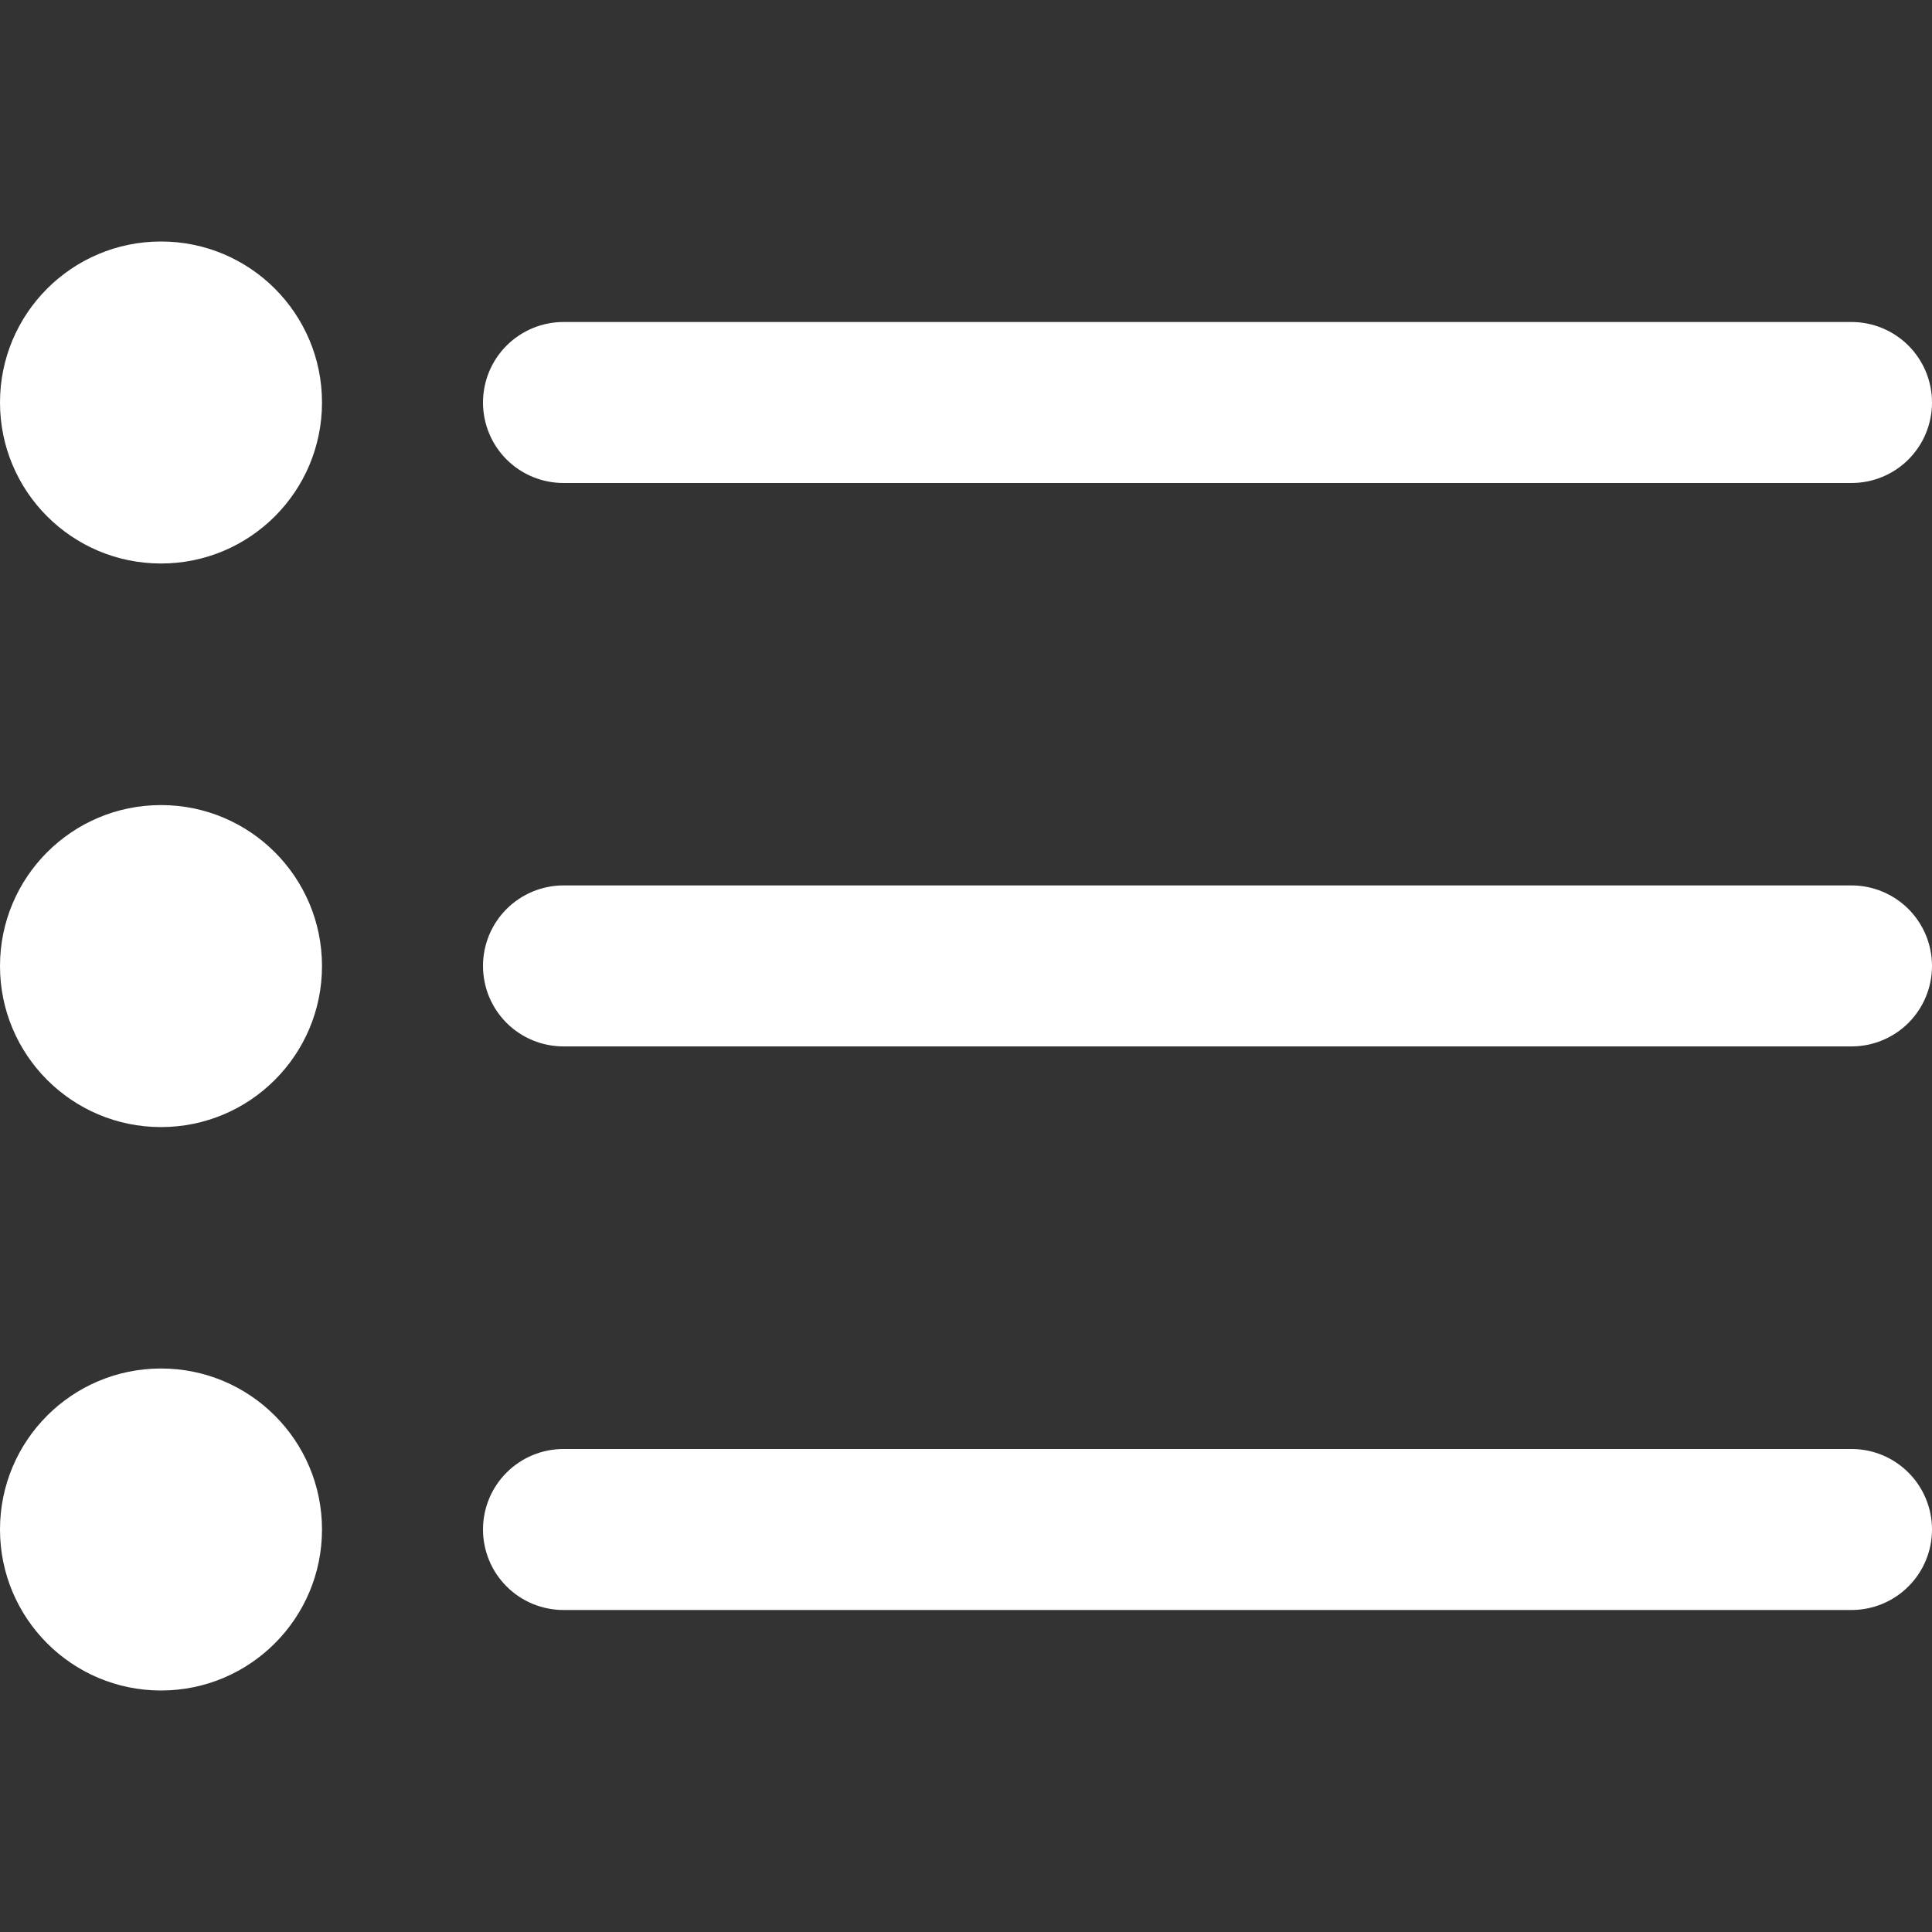 <svg width="24" height="24" viewBox="0 0 24 24" fill="none" xmlns="http://www.w3.org/2000/svg">
<rect x="0" y="0" width="24" height="24" fill="#333333" stroke="none"/>
<g clip-path="url(#clip0_592_653)">
<path d="M7 6H23C23.265 6 23.52 5.895 23.707 5.708C23.895 5.52 24 5.266 24 5C24 4.735 23.895 4.481 23.707 4.293C23.52 4.106 23.265 4 23 4H7C6.735 4 6.48 4.106 6.293 4.293C6.105 4.481 6 4.735 6 5C6 5.266 6.105 5.52 6.293 5.708C6.48 5.895 6.735 6 7 6Z" fill="white"/>
<path d="M23 10.999H7C6.735 10.999 6.48 11.105 6.293 11.292C6.105 11.48 6 11.734 6 11.999C6 12.265 6.105 12.519 6.293 12.707C6.48 12.894 6.735 12.999 7 12.999H23C23.265 12.999 23.52 12.894 23.707 12.707C23.895 12.519 24 12.265 24 11.999C24 11.734 23.895 11.48 23.707 11.292C23.52 11.105 23.265 10.999 23 10.999Z" fill="white"/>
<path d="M23 18H7C6.735 18 6.48 18.105 6.293 18.293C6.105 18.48 6 18.735 6 19C6 19.265 6.105 19.52 6.293 19.707C6.48 19.895 6.735 20 7 20H23C23.265 20 23.52 19.895 23.707 19.707C23.895 19.52 24 19.265 24 19C24 18.735 23.895 18.48 23.707 18.293C23.52 18.105 23.265 18 23 18Z" fill="white"/>
<path d="M2 7C3.105 7 4 6.105 4 5C4 3.895 3.105 3 2 3C0.895 3 0 3.895 0 5C0 6.105 0.895 7 2 7Z" fill="white"/>
<path d="M2 14.001C3.105 14.001 4 13.105 4 12.001C4 10.896 3.105 10.001 2 10.001C0.895 10.001 0 10.896 0 12.001C0 13.105 0.895 14.001 2 14.001Z" fill="white"/>
<path d="M2 21C3.105 21 4 20.104 4 19C4 17.895 3.105 17 2 17C0.895 17 0 17.895 0 19C0 20.104 0.895 21 2 21Z" fill="white"/>
</g>
<defs>
<clipPath id="clip0_592_653">
<rect width="24" height="24" fill="white"/>
</clipPath>
</defs>
</svg>
